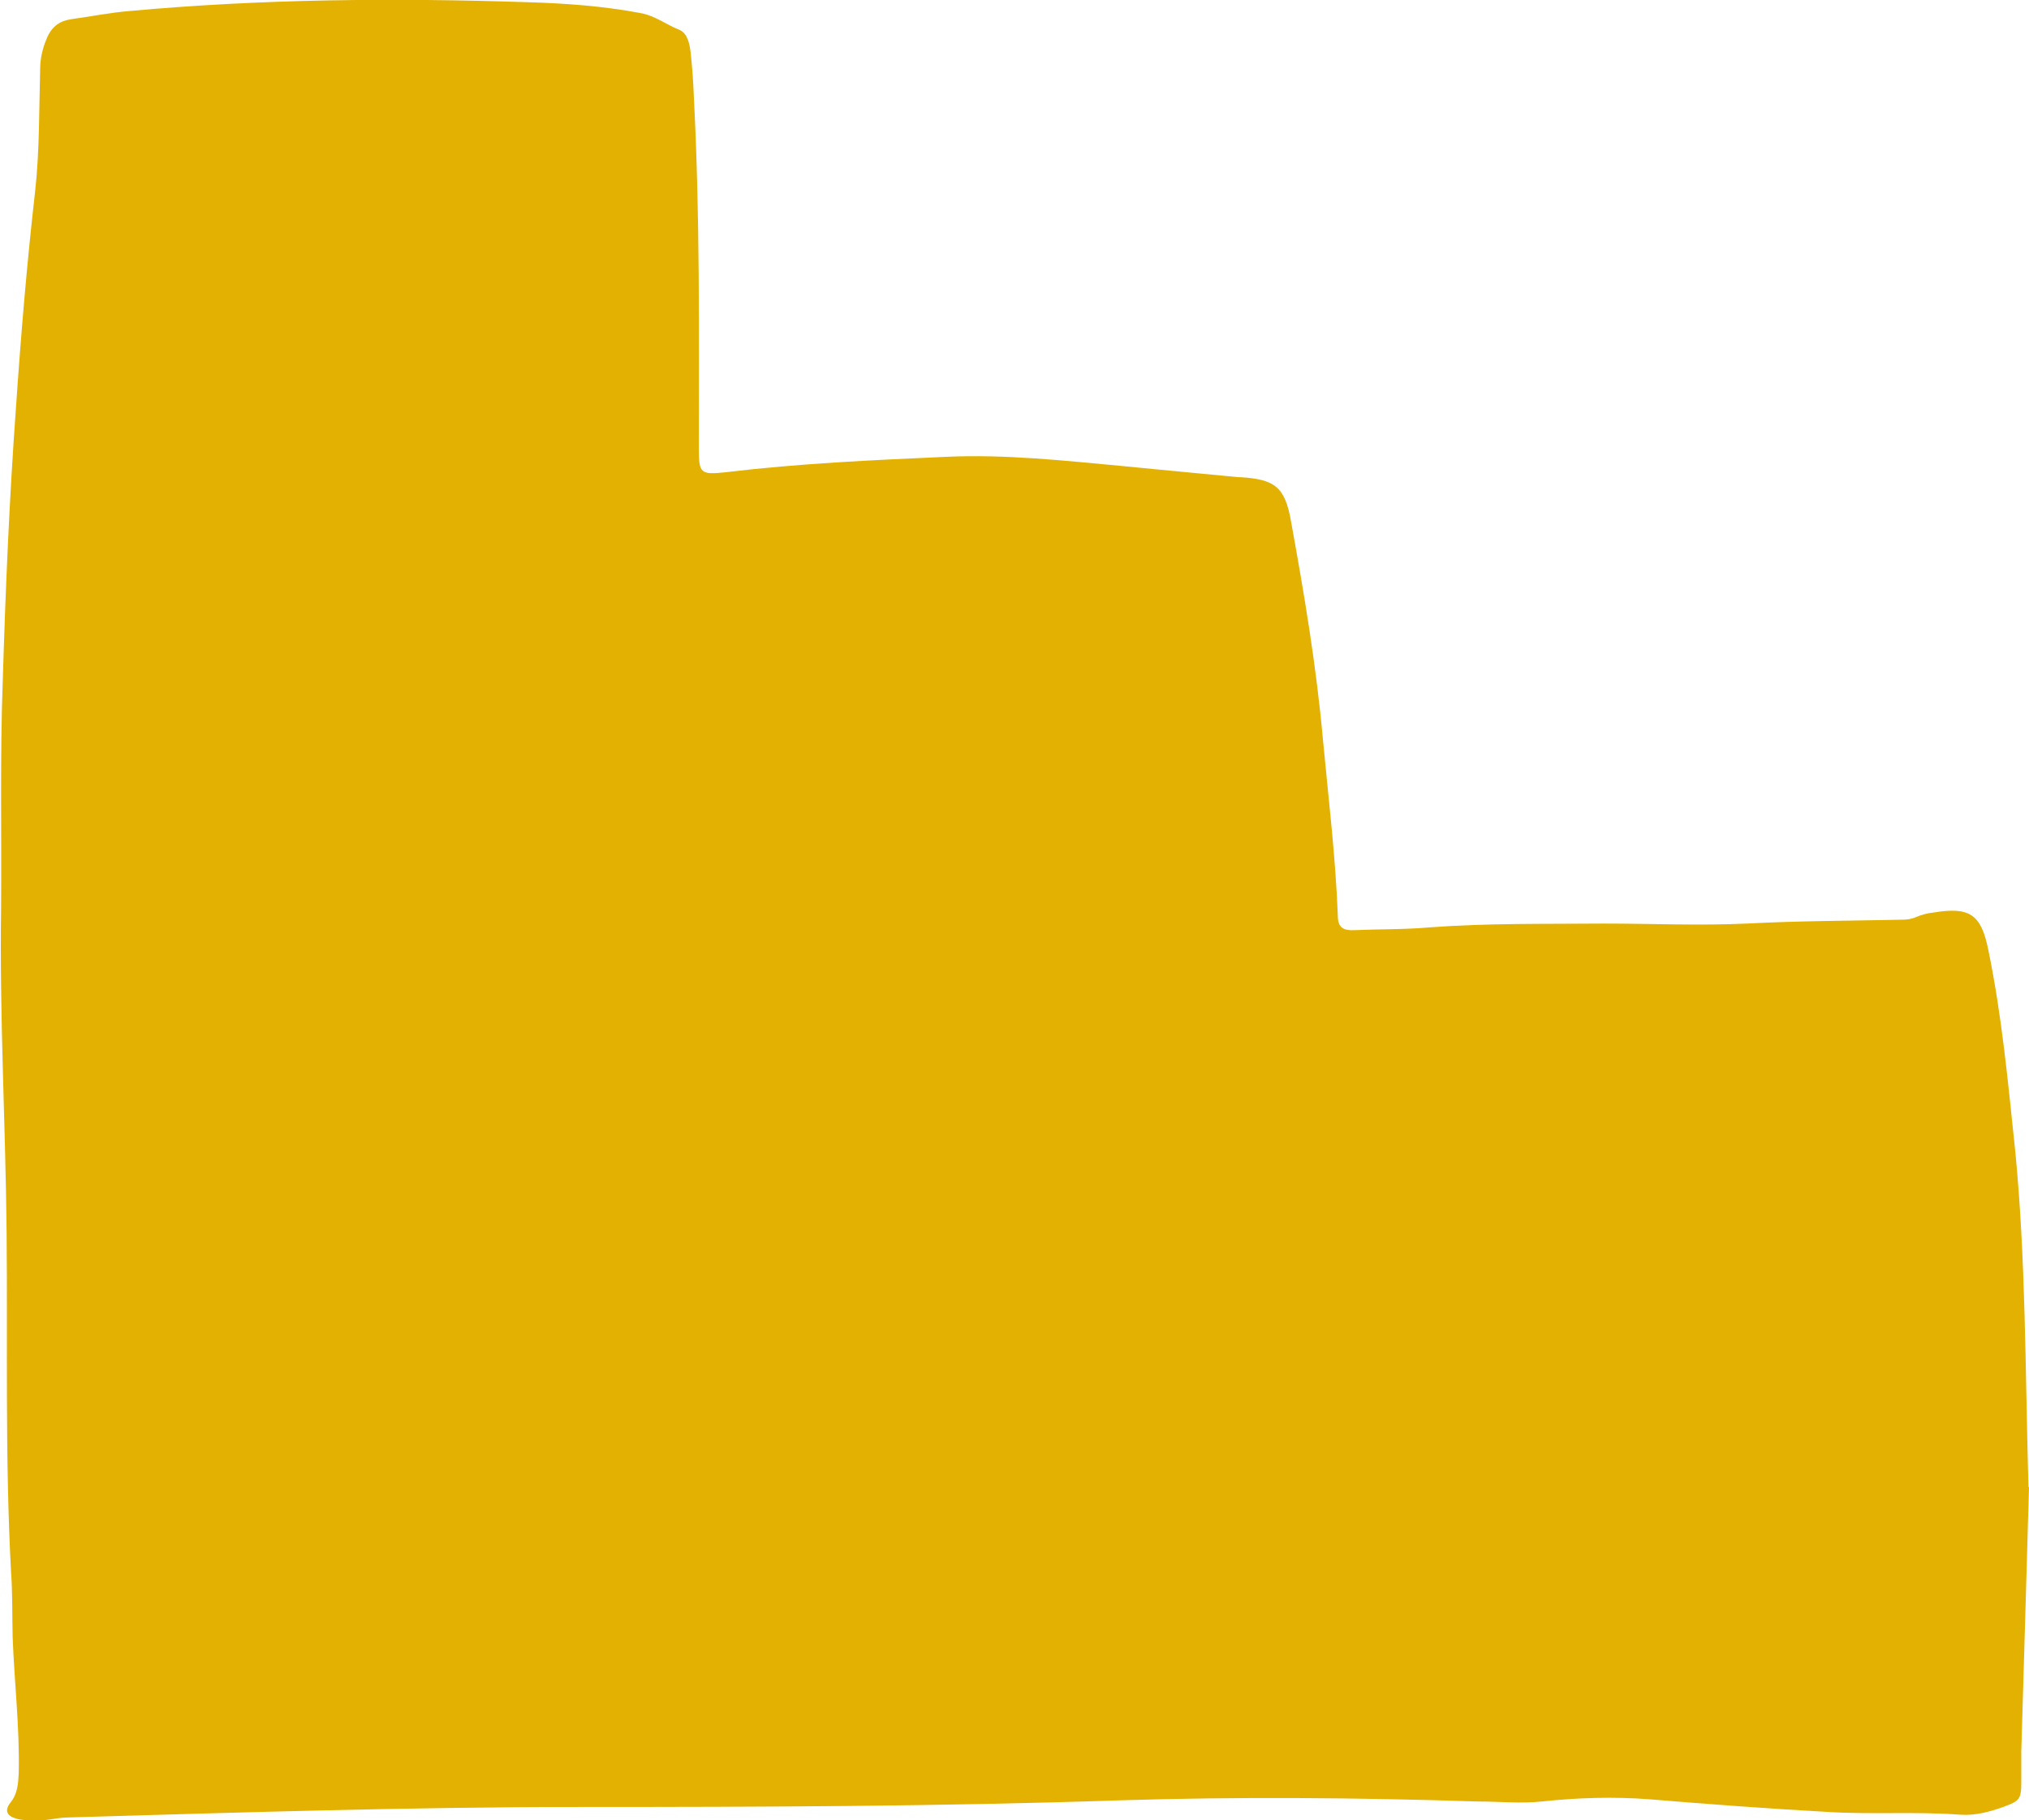 <?xml version="1.0" encoding="UTF-8"?>
<svg xmlns="http://www.w3.org/2000/svg" xmlns:xlink="http://www.w3.org/1999/xlink" id="Layer_1" viewBox="0 0 36.9 33.11">
  <defs>
    <style>.cls-1{clip-path:url(#clippath);}.cls-2{fill:none;}.cls-2,.cls-3{stroke-width:0px;}.cls-3{fill:#e3b101;}</style>
    <clipPath id="clippath">
      <rect class="cls-2" width="36.9" height="33.11"></rect>
    </clipPath>
  </defs>
  <g class="cls-1">
    <path class="cls-3" d="M36.9,27.05c-.04,1.43-.09,3.11-.14,4.8,0,.19,0,.38,0,.56,0,.32-.03.35-.33.46-.25.09-.52.16-.78.14-.8-.06-1.61,0-2.41-.05-1.08-.06-2.16-.14-3.24-.23-.65-.05-1.31-.03-1.96.04-.38.04-.78,0-1.16,0-2.18-.07-4.37-.09-6.55-.02-3.27.11-6.53.12-9.8.12-3.09,0-6.18.1-9.28.19-.23,0-.45.08-.68.05-.09,0-.19,0-.28-.03-.17-.05-.21-.15-.1-.29.13-.16.14-.34.15-.53.02-.83-.08-1.66-.11-2.48-.01-.4,0-.8-.03-1.2-.11-2.06-.06-4.12-.08-6.18-.02-1.97-.13-3.93-.1-5.9C.03,15.12,0,13.76.05,12.39c.05-1.66.12-3.32.24-4.97.09-1.32.2-2.64.35-3.95.08-.73.07-1.47.09-2.2,0-.2.04-.38.12-.57.09-.22.24-.32.44-.35.36-.05.71-.12,1.07-.15C4.77-.02,7.18-.04,9.59.04c.69.02,1.39.07,2.07.2.26.05.46.21.69.3.15.06.19.25.21.41.03.28.05.56.06.84.11,2.13.09,4.25.09,6.38,0,.44.03.47.49.42,1.33-.16,2.66-.22,4-.28,1.08-.05,2.16.07,3.24.17.69.07,1.38.13,2.08.2.01,0,.03,0,.04,0,.63.04.81.18.92.81.24,1.32.46,2.63.58,3.97.1,1.07.23,2.13.27,3.2,0,.22.11.27.3.26.45-.02.91-.01,1.36-.05,1.06-.08,2.11-.06,3.17-.07.87,0,1.74.04,2.61,0,.94-.05,1.87-.05,2.81-.07.1,0,.18-.01.27-.05.1-.04.2-.07.31-.08.66-.11.87.03,1,.68.25,1.21.36,2.43.49,3.66.19,1.95.18,3.9.24,6.11"></path>
  </g>
</svg>
